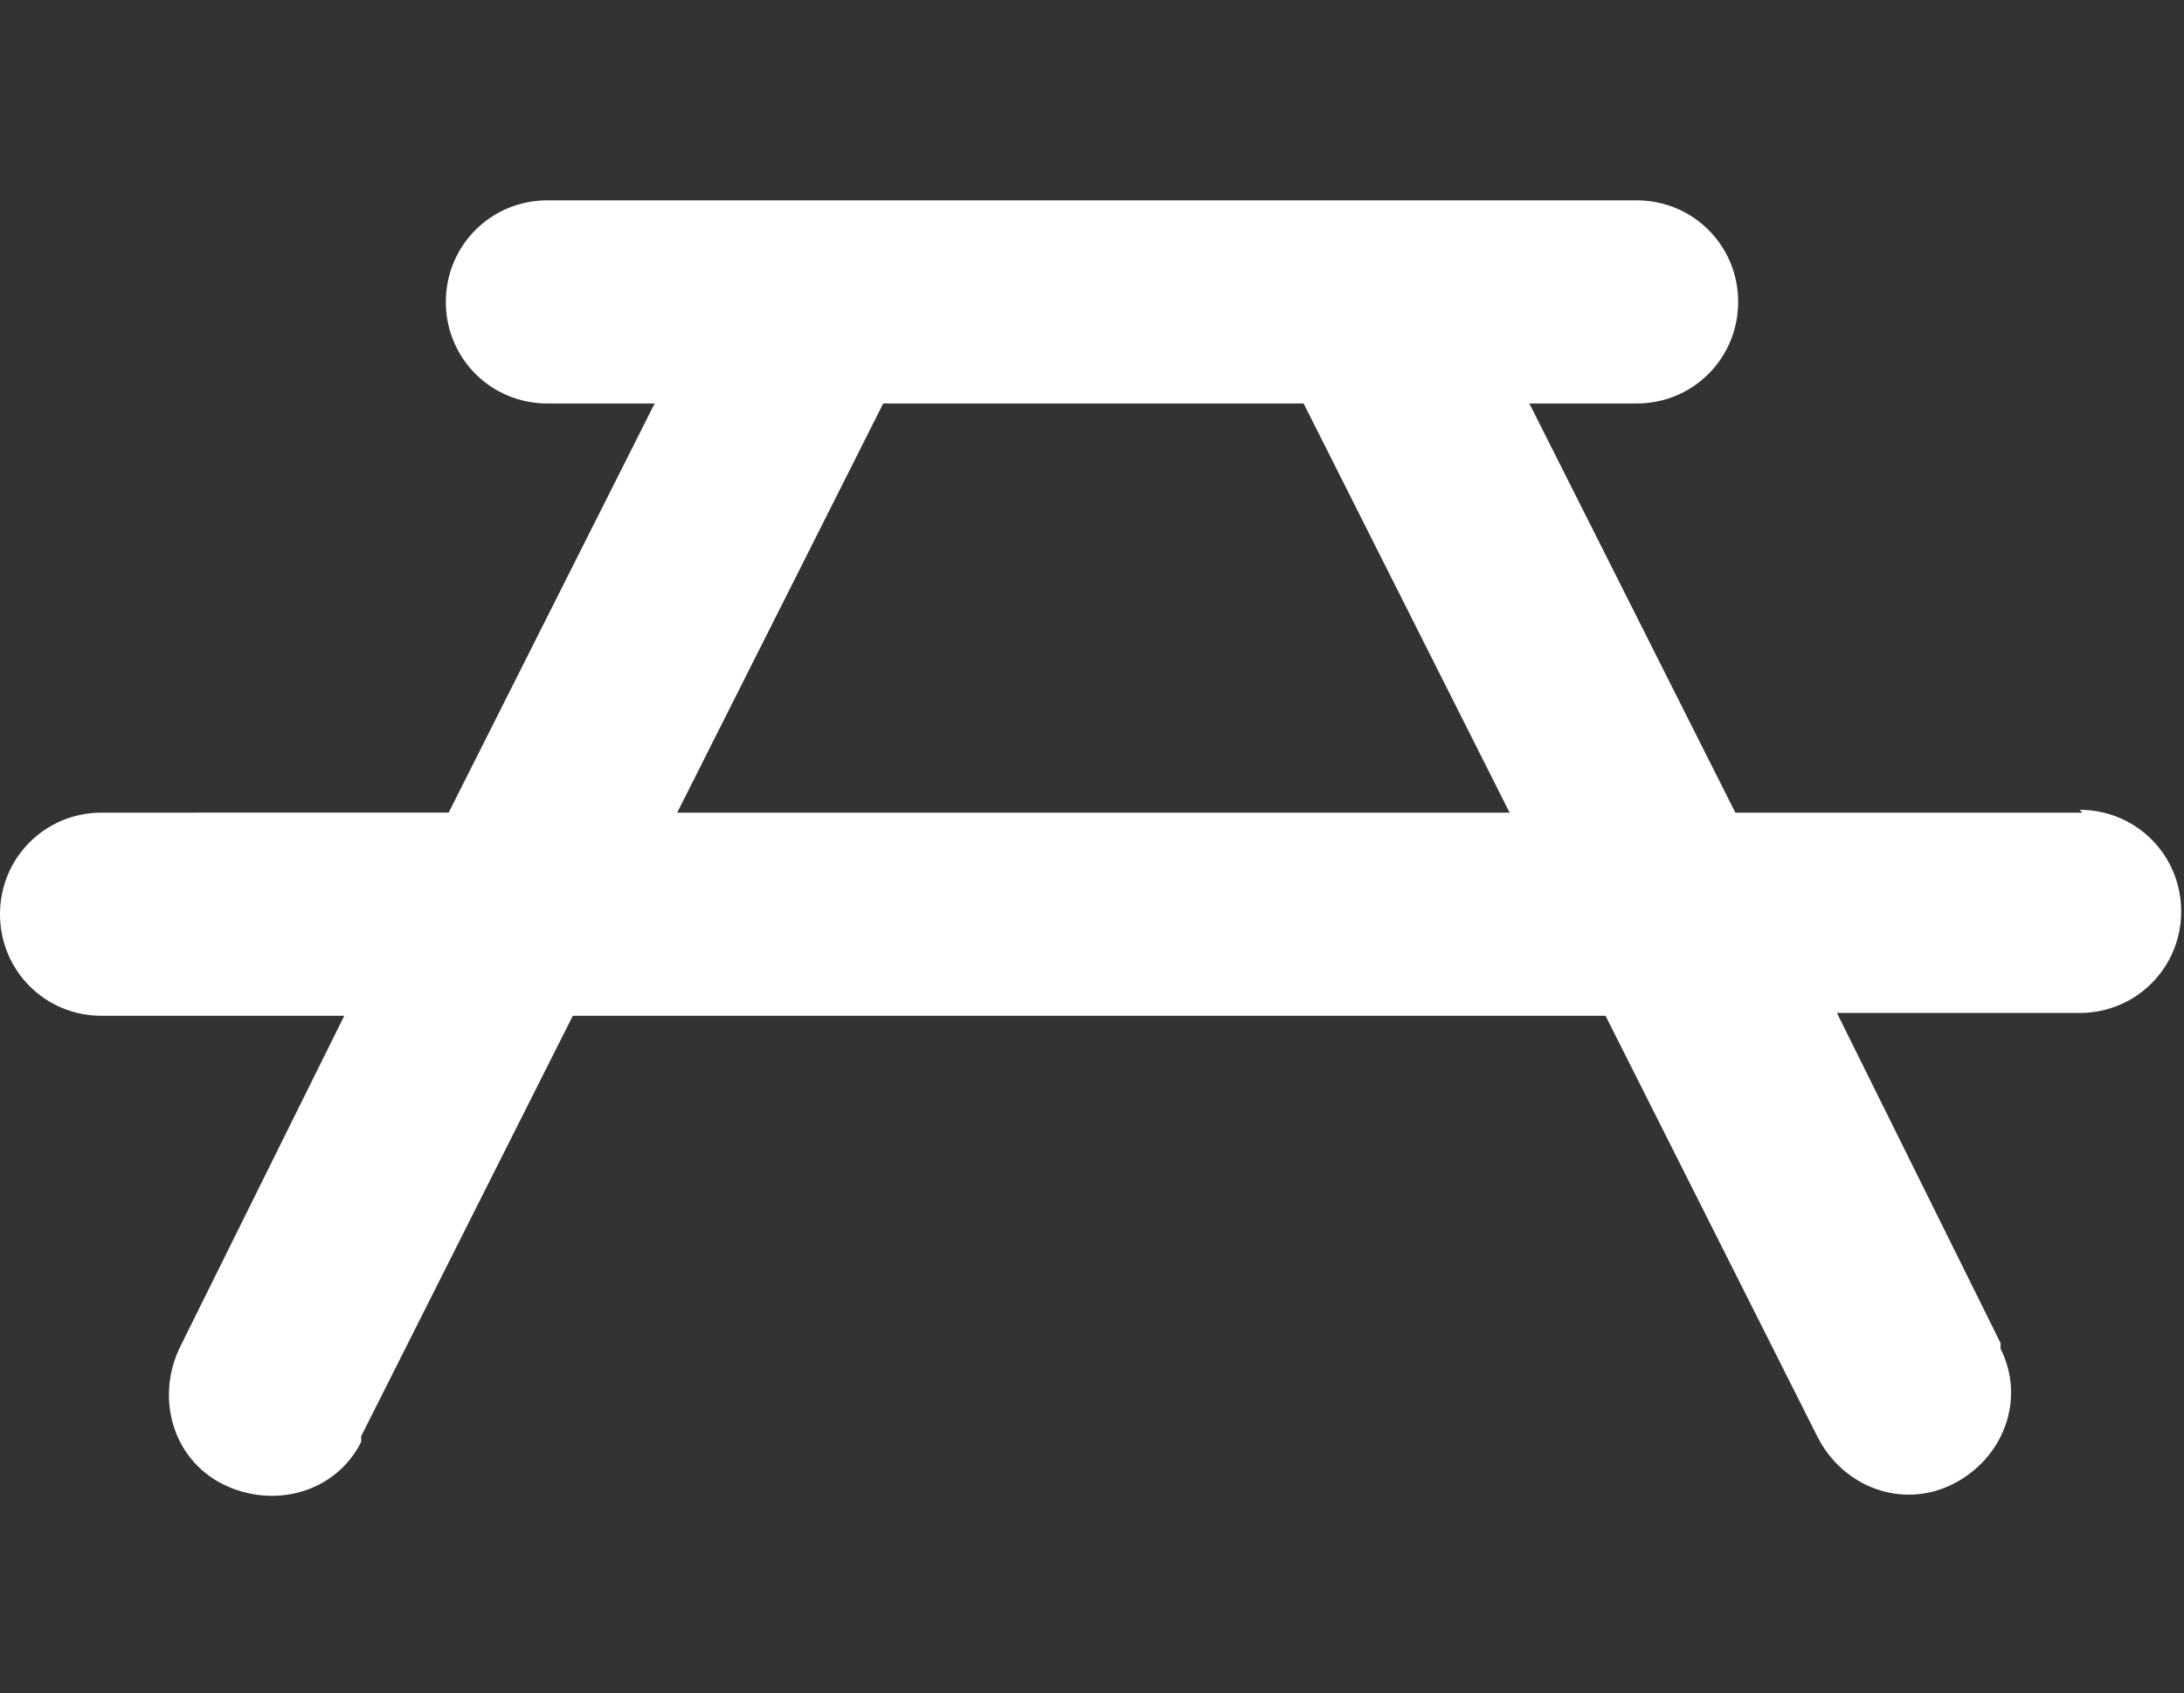 <?xml version="1.0" encoding="UTF-8"?>
<svg id="Layer_1" xmlns="http://www.w3.org/2000/svg" version="1.1" viewBox="0 0 77.4 60">
  <rect x="0" y="0" width="77.4" height="60" fill="#333333" stroke="none"/>
  <!-- Generator: Adobe Illustrator 30.0.0, SVG Export Plug-In . SVG Version: 2.1.1 Build 21)  -->
  <defs>
    <style>
      .st0 {
        fill: #fff;
      }
    </style>
  </defs>
  <path class="st0" d="M73.8,28.8h-12.3l-7.3-14.5h3.8c2,0,3.6-1.6,3.6-3.6s-1.6-3.6-3.6-3.6H19.4c-2,0-3.6,1.6-3.6,3.6s1.6,3.6,3.6,3.6h3.8l-7.3,14.5H3.6c-2,0-3.6,1.6-3.6,3.6s1.6,3.6,3.6,3.6h8.6l-5.8,11.7c-.9,1.8-.3,4,1.5,4.9,1.8.9,4,.3,4.9-1.5,0,0,0-.1,0-.2l7.5-14.9h36.6l7.5,14.9c.9,1.8,3,2.6,4.8,1.7s2.6-3,1.7-4.8c0,0,0-.1,0-.2l-5.8-11.7h8.6c2,0,3.6-1.6,3.6-3.6s-1.6-3.6-3.6-3.6ZM24,28.8l7.3-14.5h14.9l7.3,14.5h-29.4Z"/>
</svg>